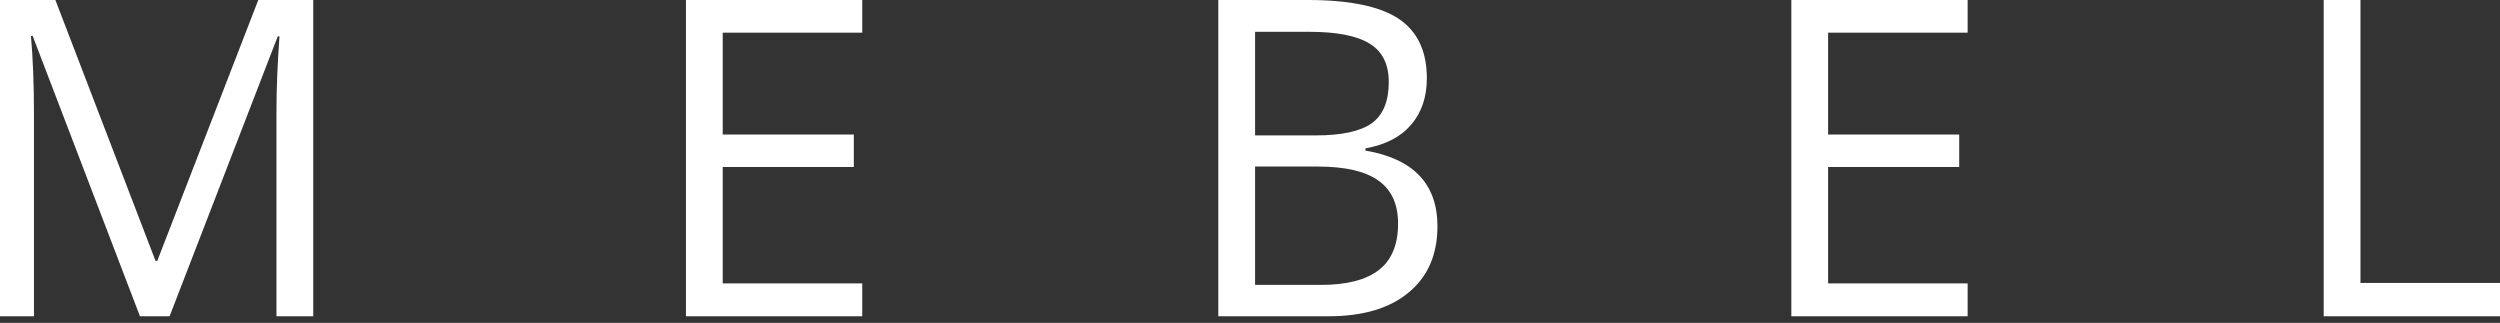 <?xml version="1.0" encoding="UTF-8"?> <svg xmlns="http://www.w3.org/2000/svg" width="271" height="35" viewBox="0 0 271 35" fill="none"><rect x="0" y="0" width="271" height="35" fill="#333333" stroke="none"/> <path d="M15.172 34.283L3.541 3.892H3.353C3.572 6.3 3.682 9.161 3.682 12.475V34.283H0V0H6.003L16.86 28.28H17.048L27.998 0H33.955V34.283H29.968V12.194C29.968 9.661 30.078 6.91 30.297 3.94H30.109L18.384 34.283H15.172ZM93.468 34.283H74.357V0H93.468V3.541H78.343V14.585H92.554V18.103H78.343V30.719H93.468V34.283ZM132.065 0H141.749C146.298 0 149.589 0.68 151.621 2.04C153.654 3.4 154.67 5.55 154.67 8.489C154.67 10.521 154.099 12.201 152.958 13.53C151.832 14.844 150.183 15.695 148.01 16.086V16.321C153.216 17.212 155.819 19.948 155.819 24.528C155.819 27.592 154.779 29.984 152.7 31.704C150.637 33.423 147.744 34.283 144.024 34.283H132.065V0ZM136.051 14.679H142.617C145.431 14.679 147.455 14.242 148.69 13.366C149.925 12.475 150.543 10.982 150.543 8.887C150.543 6.964 149.855 5.581 148.479 4.737C147.104 3.877 144.915 3.447 141.913 3.447H136.051V14.679ZM136.051 18.056V30.883H143.203C145.97 30.883 148.049 30.351 149.441 29.288C150.847 28.209 151.551 26.529 151.551 24.247C151.551 22.12 150.832 20.557 149.394 19.557C147.971 18.556 145.798 18.056 142.875 18.056H136.051ZM213.292 34.283H194.181V0H213.292V3.541H198.167V14.585H212.378V18.103H198.167V30.719H213.292V34.283ZM251.889 34.283V0H255.875V30.672H271V34.283H251.889Z" fill="white"></path> </svg> 